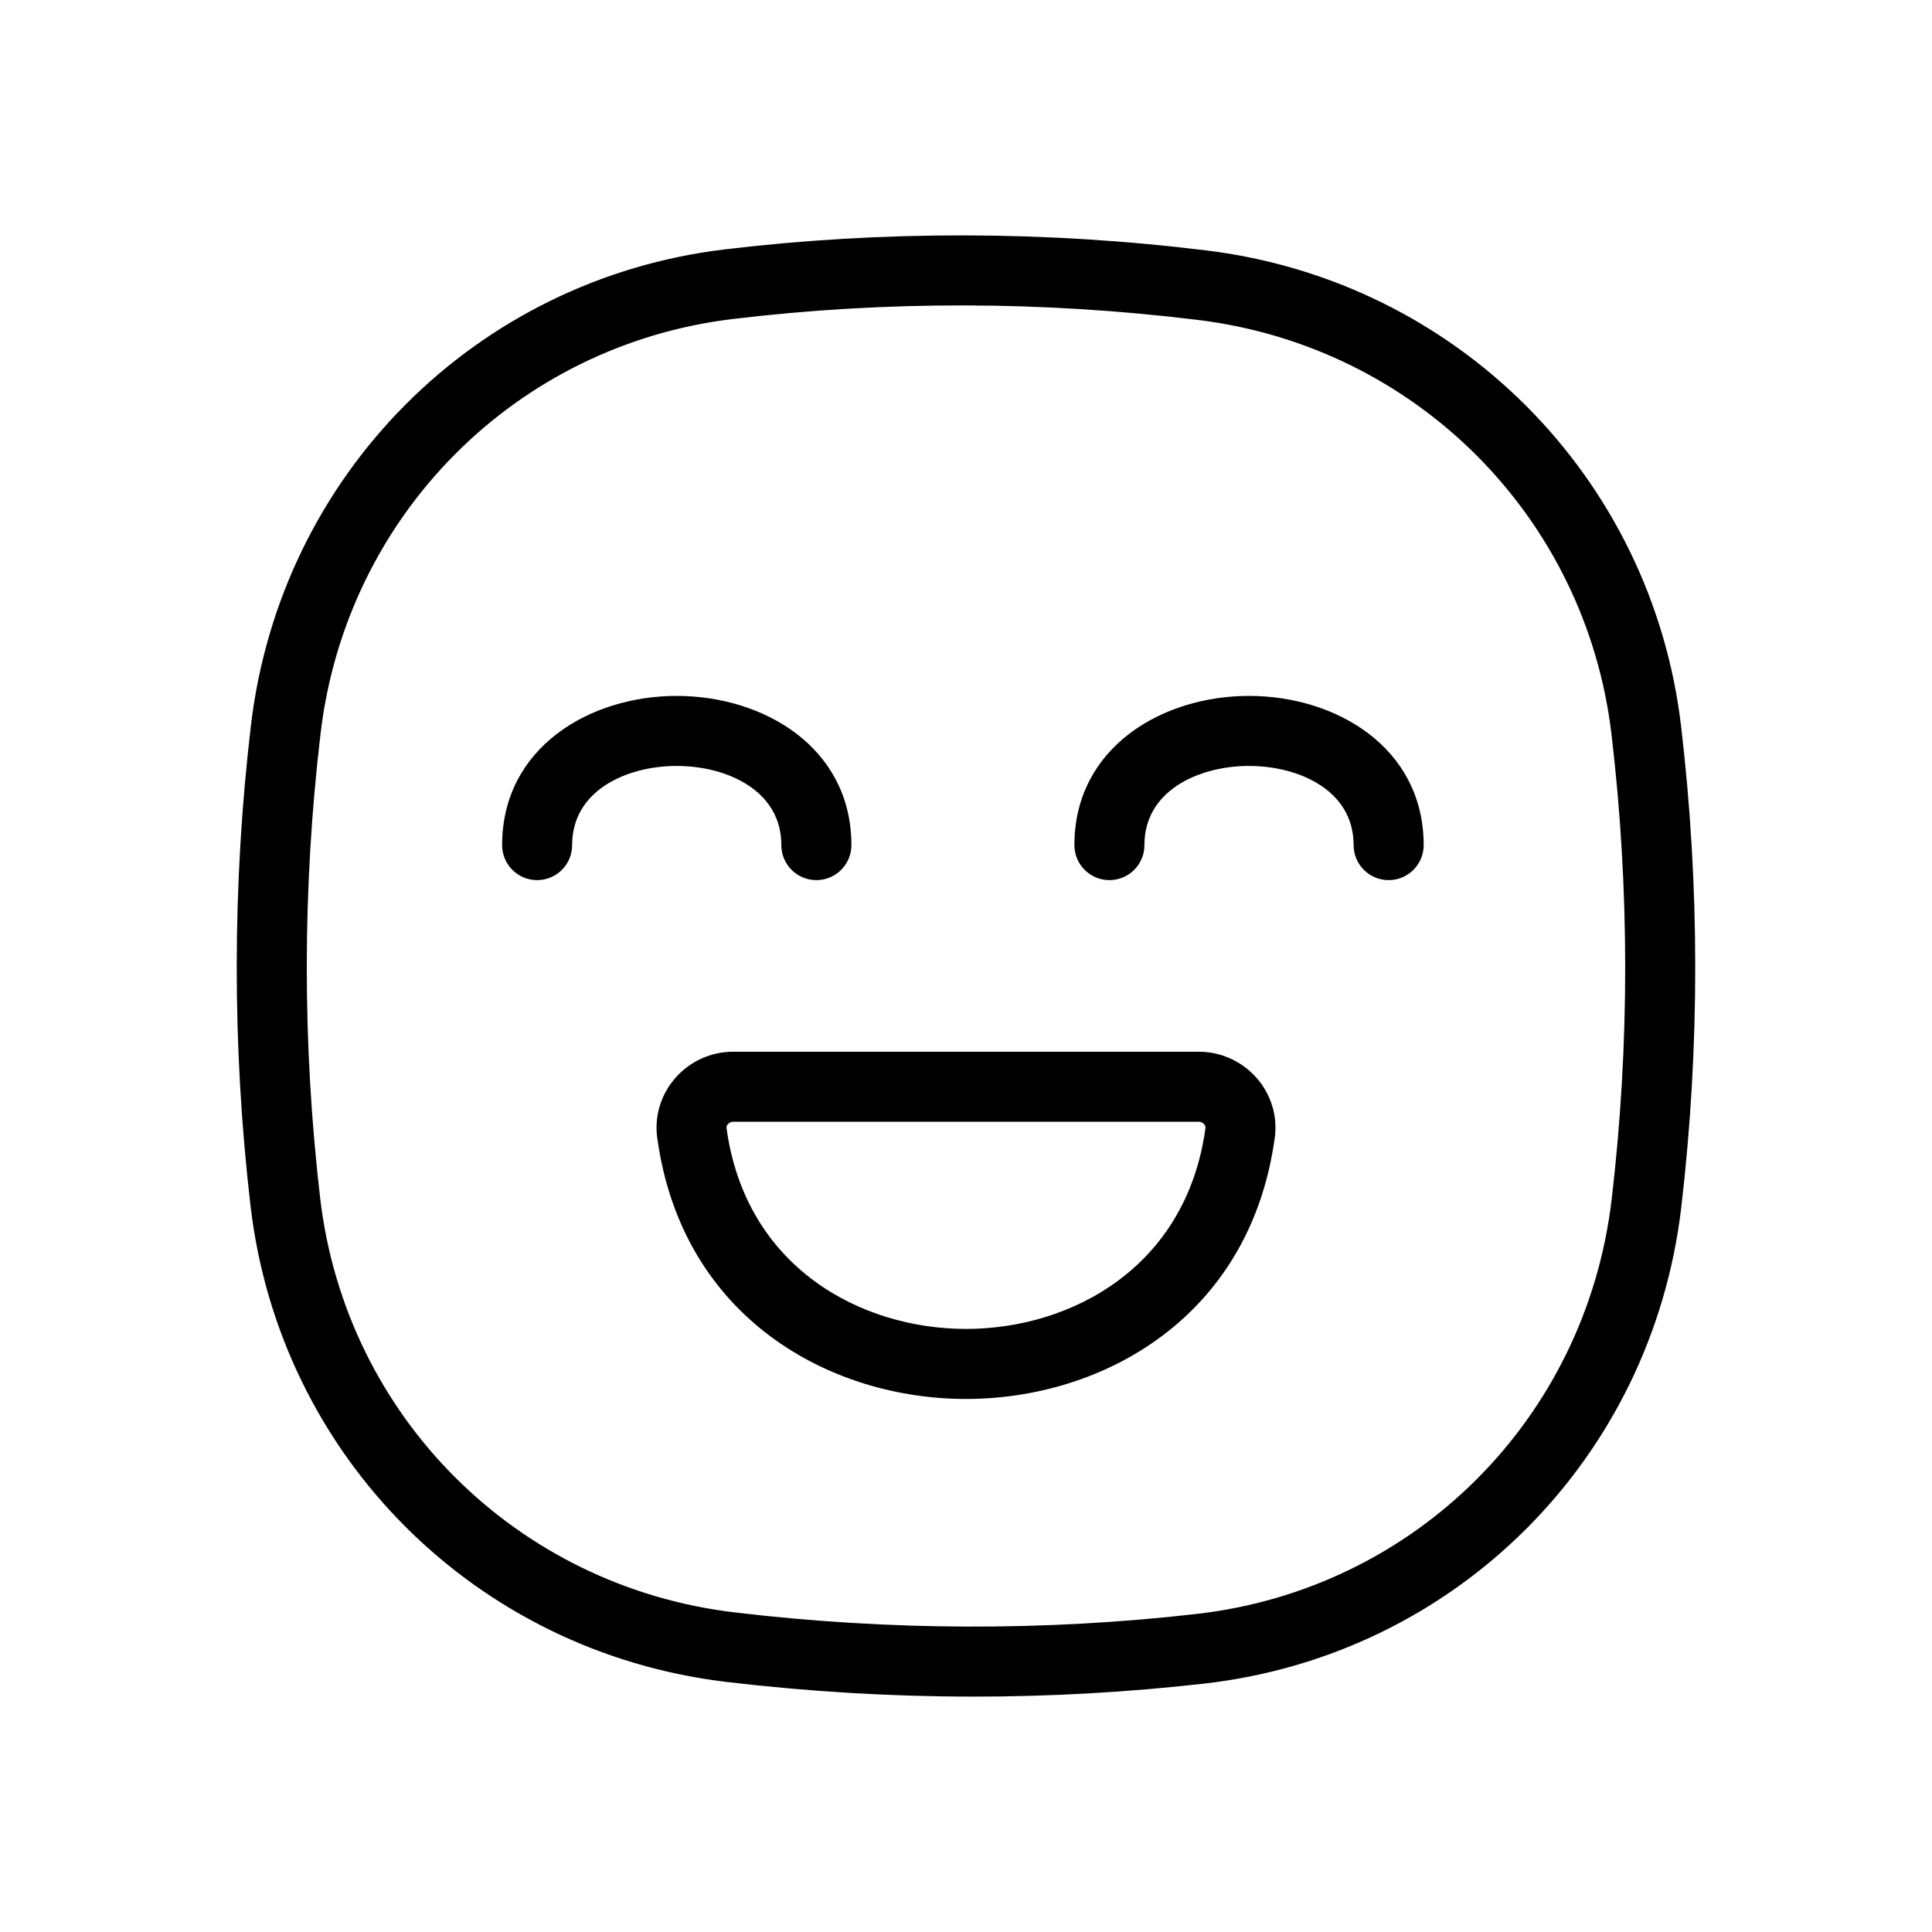 <?xml version="1.0" encoding="UTF-8"?> <svg xmlns="http://www.w3.org/2000/svg" viewBox="0 0 100 100" fill-rule="evenodd"><path d="m50.383 87.566c-4.238 0-8.5-0.254-12.75-0.758-12.879-1.531-22.918-11.574-24.418-24.426-0.957-8.234-0.949-16.582 0.023-24.816 1.52-12.84 11.516-22.879 24.309-24.41 8.195-0.98 16.562-0.965 24.871 0.055 12.828 1.57 22.84 11.609 24.348 24.418 0.969 8.238 0.973 16.594 0.008 24.832-1.512 12.906-11.562 22.953-24.445 24.43-3.945 0.449-7.938 0.676-11.945 0.676zm-12.465-71.305c-11.355 1.359-20.227 10.273-21.574 21.676-0.945 7.992-0.953 16.098-0.023 24.086 1.328 11.41 10.246 20.324 21.68 21.684 8.031 0.953 16.094 0.98 23.973 0.078 11.43-1.309 20.352-10.227 21.695-21.688 0.938-7.996 0.934-16.105-0.008-24.105-1.34-11.371-10.23-20.285-21.625-21.68-8.059-0.988-16.172-1.004-24.117-0.051zm-0.184-1.551h0.016z" stroke-width="0.5" stroke="black"></path><path d="m42.254 45.305c-0.863 0-1.562-0.699-1.562-1.562 0-2.988-2.938-4.348-5.664-4.348-2.727 0-5.664 1.359-5.664 4.348 0 0.863-0.699 1.562-1.562 1.562s-1.562-0.699-1.562-1.562c0-4.906 4.422-7.473 8.789-7.473 4.367 0 8.789 2.566 8.789 7.473 0 0.863-0.699 1.562-1.562 1.562z" stroke-width="0.5" stroke="black"></path><path d="m71.875 45.305c-0.863 0-1.562-0.699-1.562-1.562 0-2.988-2.938-4.348-5.664-4.348-2.727 0-5.664 1.359-5.664 4.348 0 0.863-0.699 1.562-1.562 1.562s-1.562-0.699-1.562-1.562c0-4.906 4.422-7.473 8.789-7.473 4.367 0 8.789 2.566 8.789 7.473 0 0.863-0.699 1.562-1.562 1.562z" stroke-width="0.5" stroke="black"></path><path d="m50 72.16c-6.926 0-14.477-4.113-15.734-13.305-0.145-1.039 0.176-2.09 0.871-2.887 0.707-0.812 1.734-1.281 2.809-1.281h24.105c1.078 0 2.102 0.469 2.812 1.281 0.695 0.797 1.016 1.852 0.871 2.887-1.258 9.191-8.809 13.305-15.734 13.305zm-12.055-14.348c-0.172 0-0.34 0.078-0.457 0.211-0.074 0.082-0.156 0.223-0.129 0.41 1.004 7.324 7.07 10.602 12.641 10.602 5.566 0 11.637-3.277 12.641-10.602 0.023-0.188-0.055-0.324-0.129-0.41-0.117-0.133-0.285-0.211-0.457-0.211z" stroke-width="0.5" stroke="black"></path></svg> 